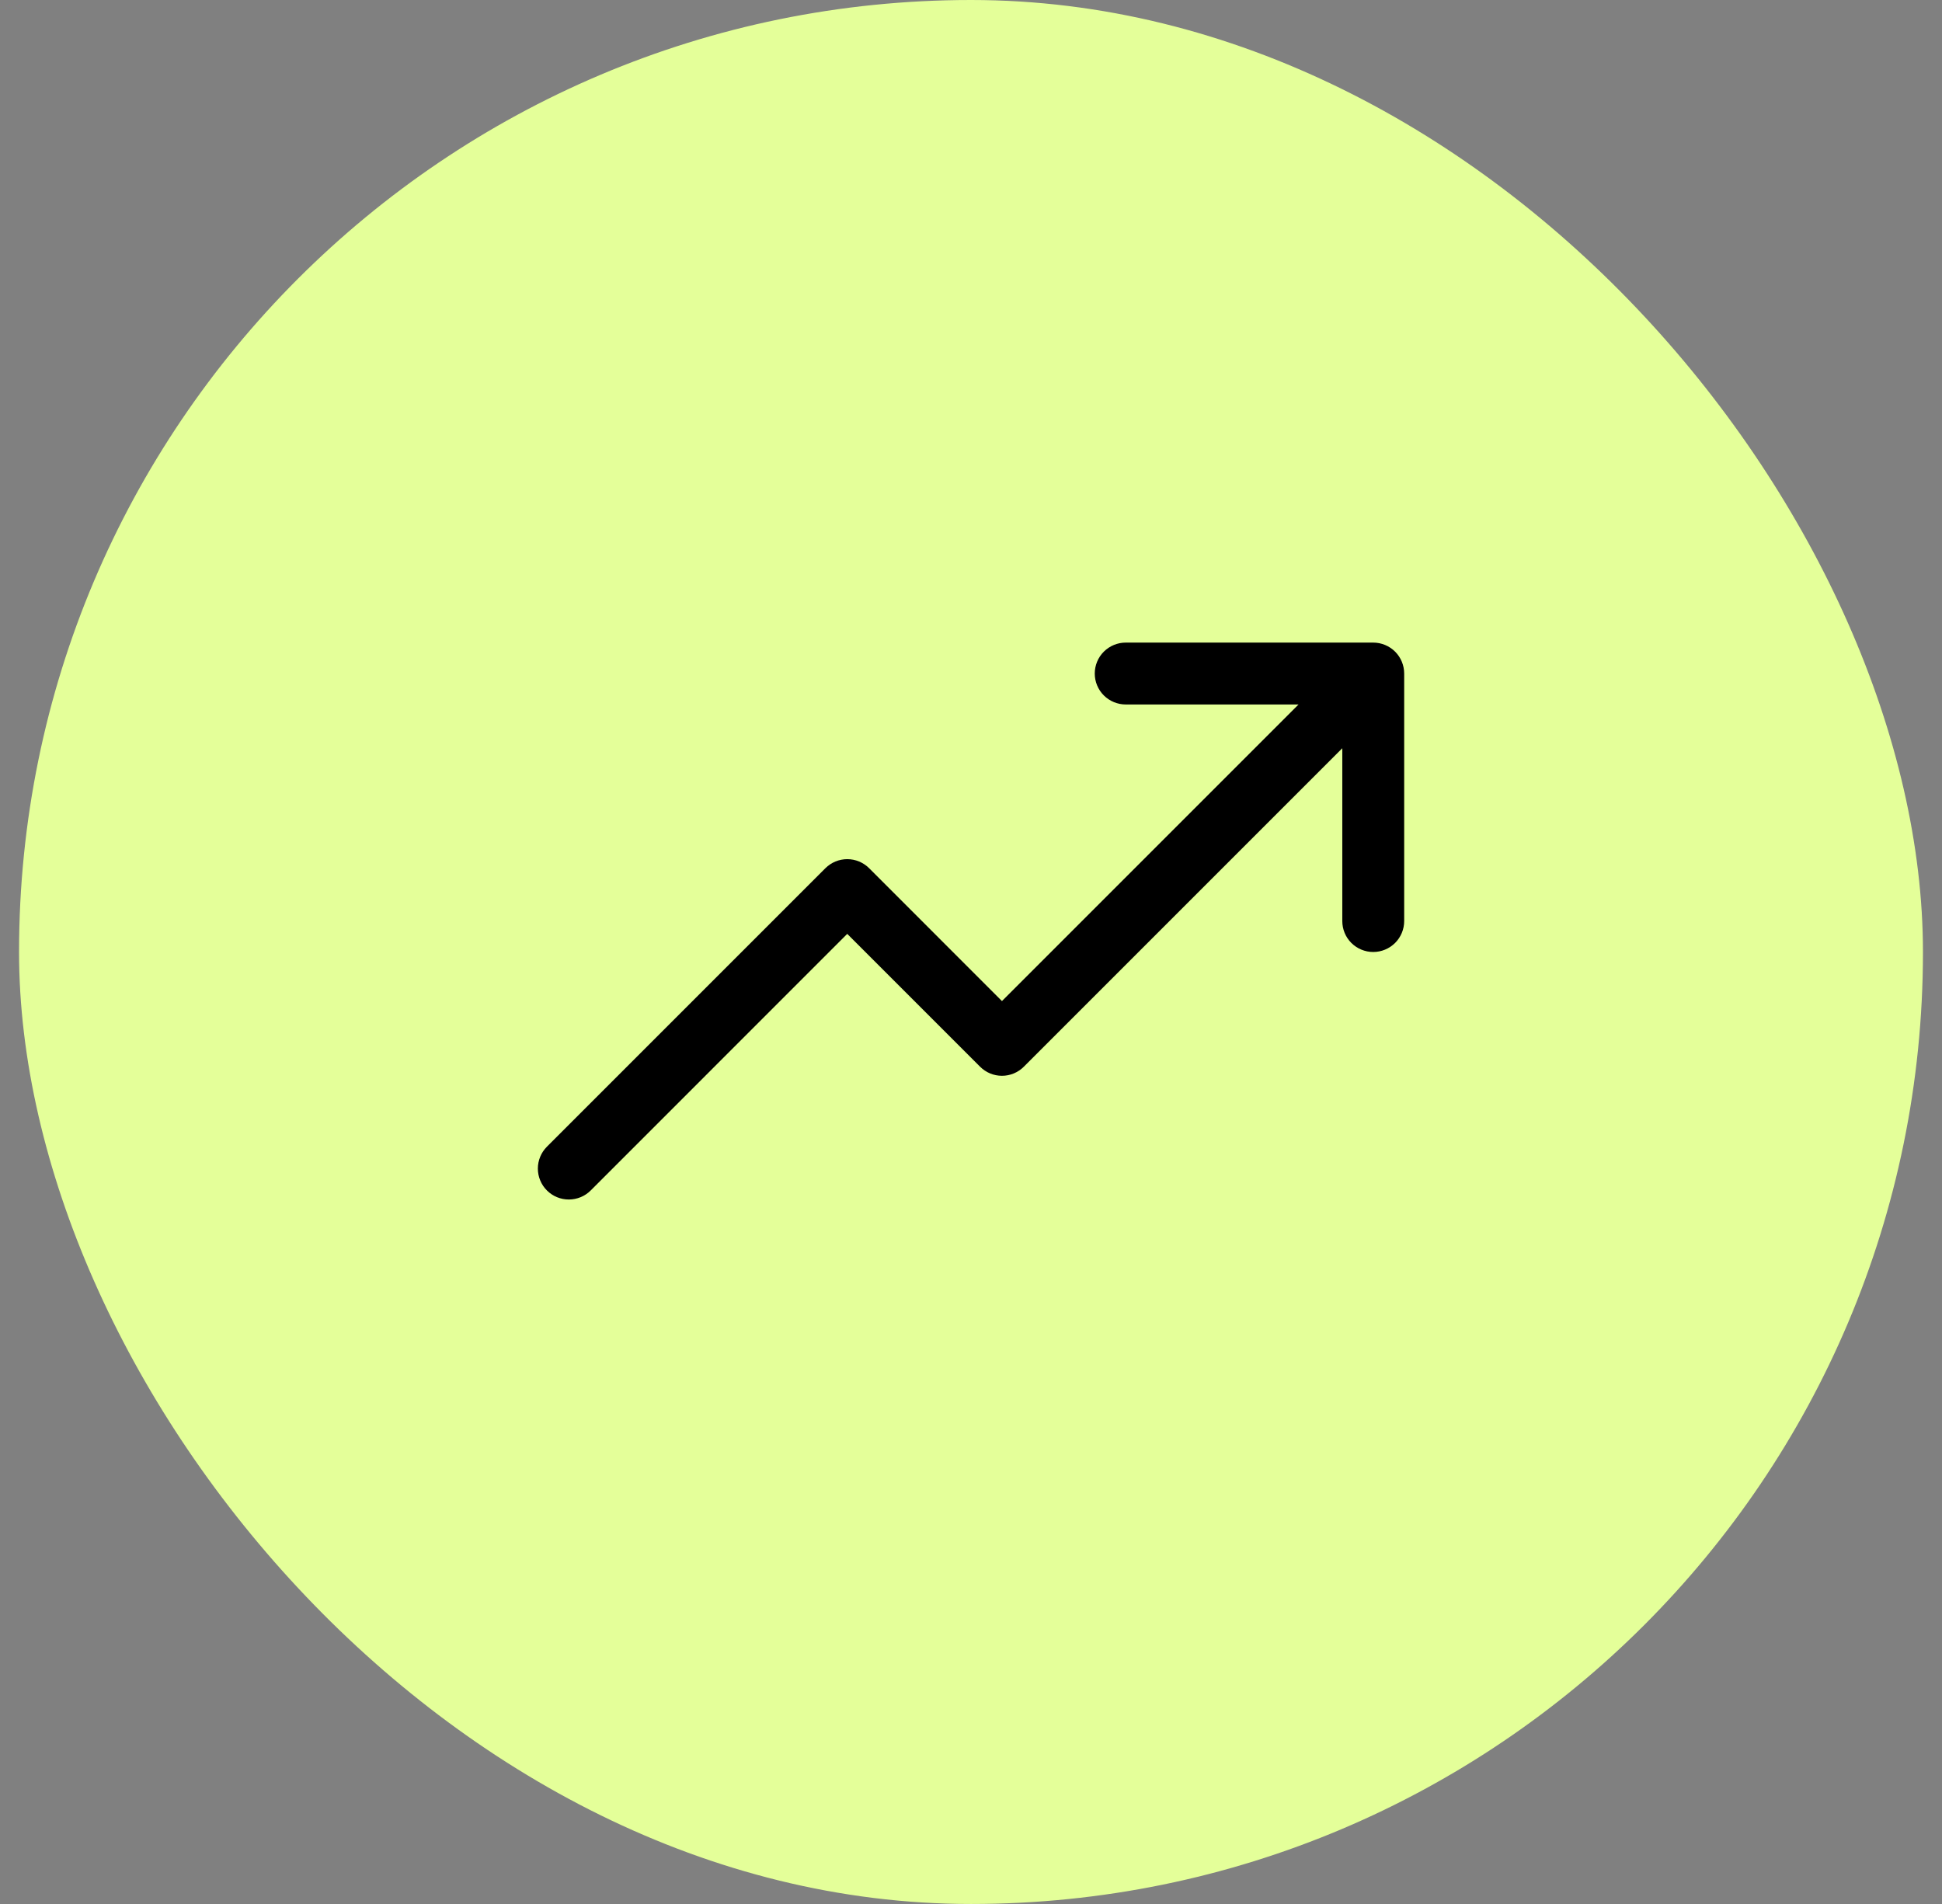 <svg width="51" height="50" viewBox="0 0 51 50" fill="none" xmlns="http://www.w3.org/2000/svg">
<rect x="0" y="0" width="51" height="50" fill="#808080" stroke="none"/>
<rect x="0.5" width="50" height="50" rx="25" fill="#E4FF99"/>
<path d="M36.876 17.688V24.188C36.876 24.403 36.79 24.61 36.638 24.762C36.485 24.914 36.278 25 36.063 25C35.847 25 35.641 24.914 35.488 24.762C35.336 24.61 35.251 24.403 35.251 24.188V19.649L26.888 28.012C26.812 28.088 26.723 28.148 26.624 28.189C26.526 28.23 26.42 28.251 26.313 28.251C26.206 28.251 26.1 28.23 26.002 28.189C25.903 28.148 25.814 28.088 25.738 28.012L22.25 24.524L15.513 31.262C15.36 31.415 15.154 31.5 14.938 31.5C14.722 31.5 14.516 31.415 14.363 31.262C14.211 31.11 14.125 30.903 14.125 30.688C14.125 30.472 14.211 30.265 14.363 30.113L21.676 22.8C21.751 22.725 21.841 22.665 21.939 22.624C22.038 22.583 22.144 22.562 22.25 22.562C22.357 22.562 22.463 22.583 22.562 22.624C22.66 22.665 22.75 22.725 22.825 22.8L26.313 26.289L34.102 18.5H29.563C29.348 18.5 29.141 18.414 28.988 18.262C28.836 18.11 28.75 17.903 28.75 17.688C28.75 17.472 28.836 17.265 28.988 17.113C29.141 16.961 29.348 16.875 29.563 16.875H36.063C36.278 16.875 36.485 16.961 36.638 17.113C36.79 17.265 36.876 17.472 36.876 17.688Z" fill="black"/>
</svg>
